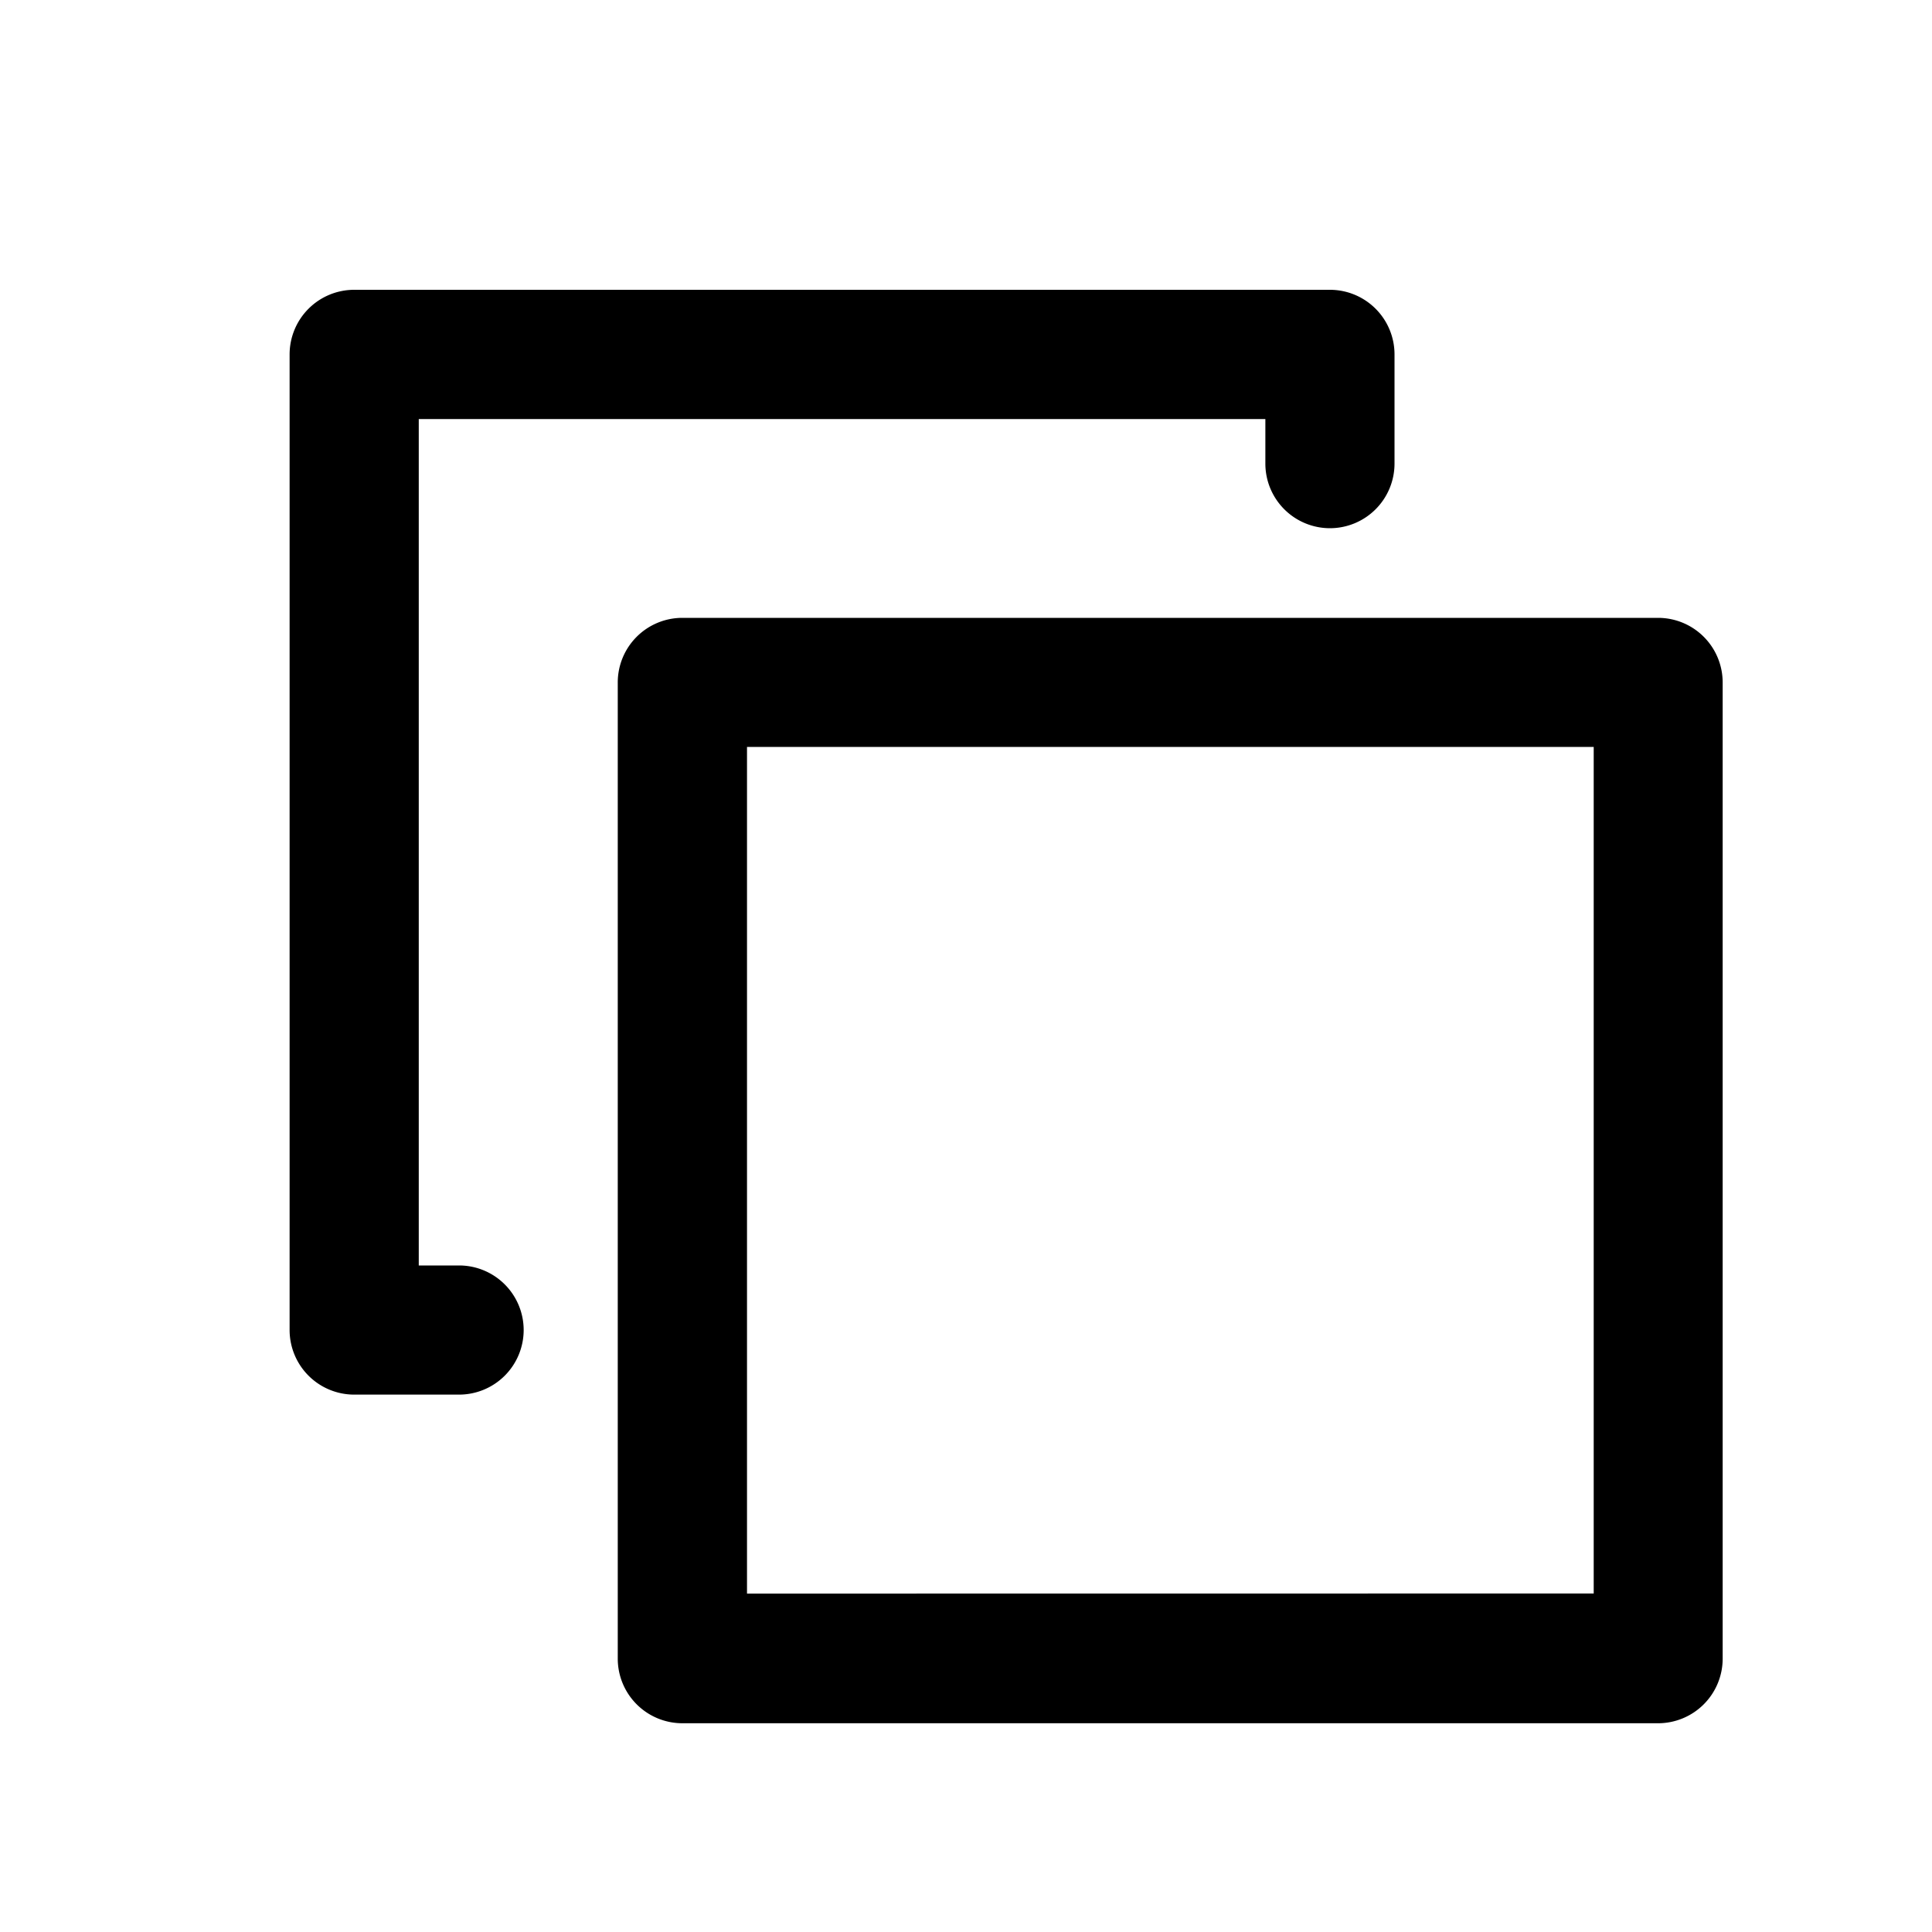 <svg xmlns="http://www.w3.org/2000/svg" xmlns:xlink="http://www.w3.org/1999/xlink" width="20" height="20" viewBox="0 0 20 20">
  <defs>
    <clipPath id="clip-path">
      <rect id="Rectangle_7534" data-name="Rectangle 7534" width="20" height="20" transform="translate(846 589)" fill="none"/>
    </clipPath>
  </defs>
  <g id="Mask_Group_77" data-name="Mask Group 77" transform="translate(-846 -589)" clip-path="url(#clip-path)">
    <g id="Copy_text" data-name="Copy text" transform="translate(849 592)">
      <path id="Path_68" data-name="Path 68" d="M535.669,83.326h10.1a.669.669,0,0,1,.669.669V94.1a.669.669,0,0,1-.669.669h-10.1A.669.669,0,0,1,535,94.1v-10.1A.669.669,0,0,1,535.669,83.326Zm9.434,10.1V84.662h-8.765v8.765Z" transform="translate(-531.605 -79.93)"/>
      <path id="Path_69" data-name="Path 69" d="M642.249-24h10.1a.669.669,0,0,1,.668.669v1.13a.669.669,0,0,1-.668.669.669.669,0,0,1-.669-.669v-.461h-8.764V-13.9h.417a.669.669,0,0,1,.669.668.669.669,0,0,1-.669.669h-1.086a.669.669,0,0,1-.668-.669v-10.1A.669.669,0,0,1,642.249-24Z" transform="translate(-641.581 24)"/>
    </g>
  </g>
</svg>

